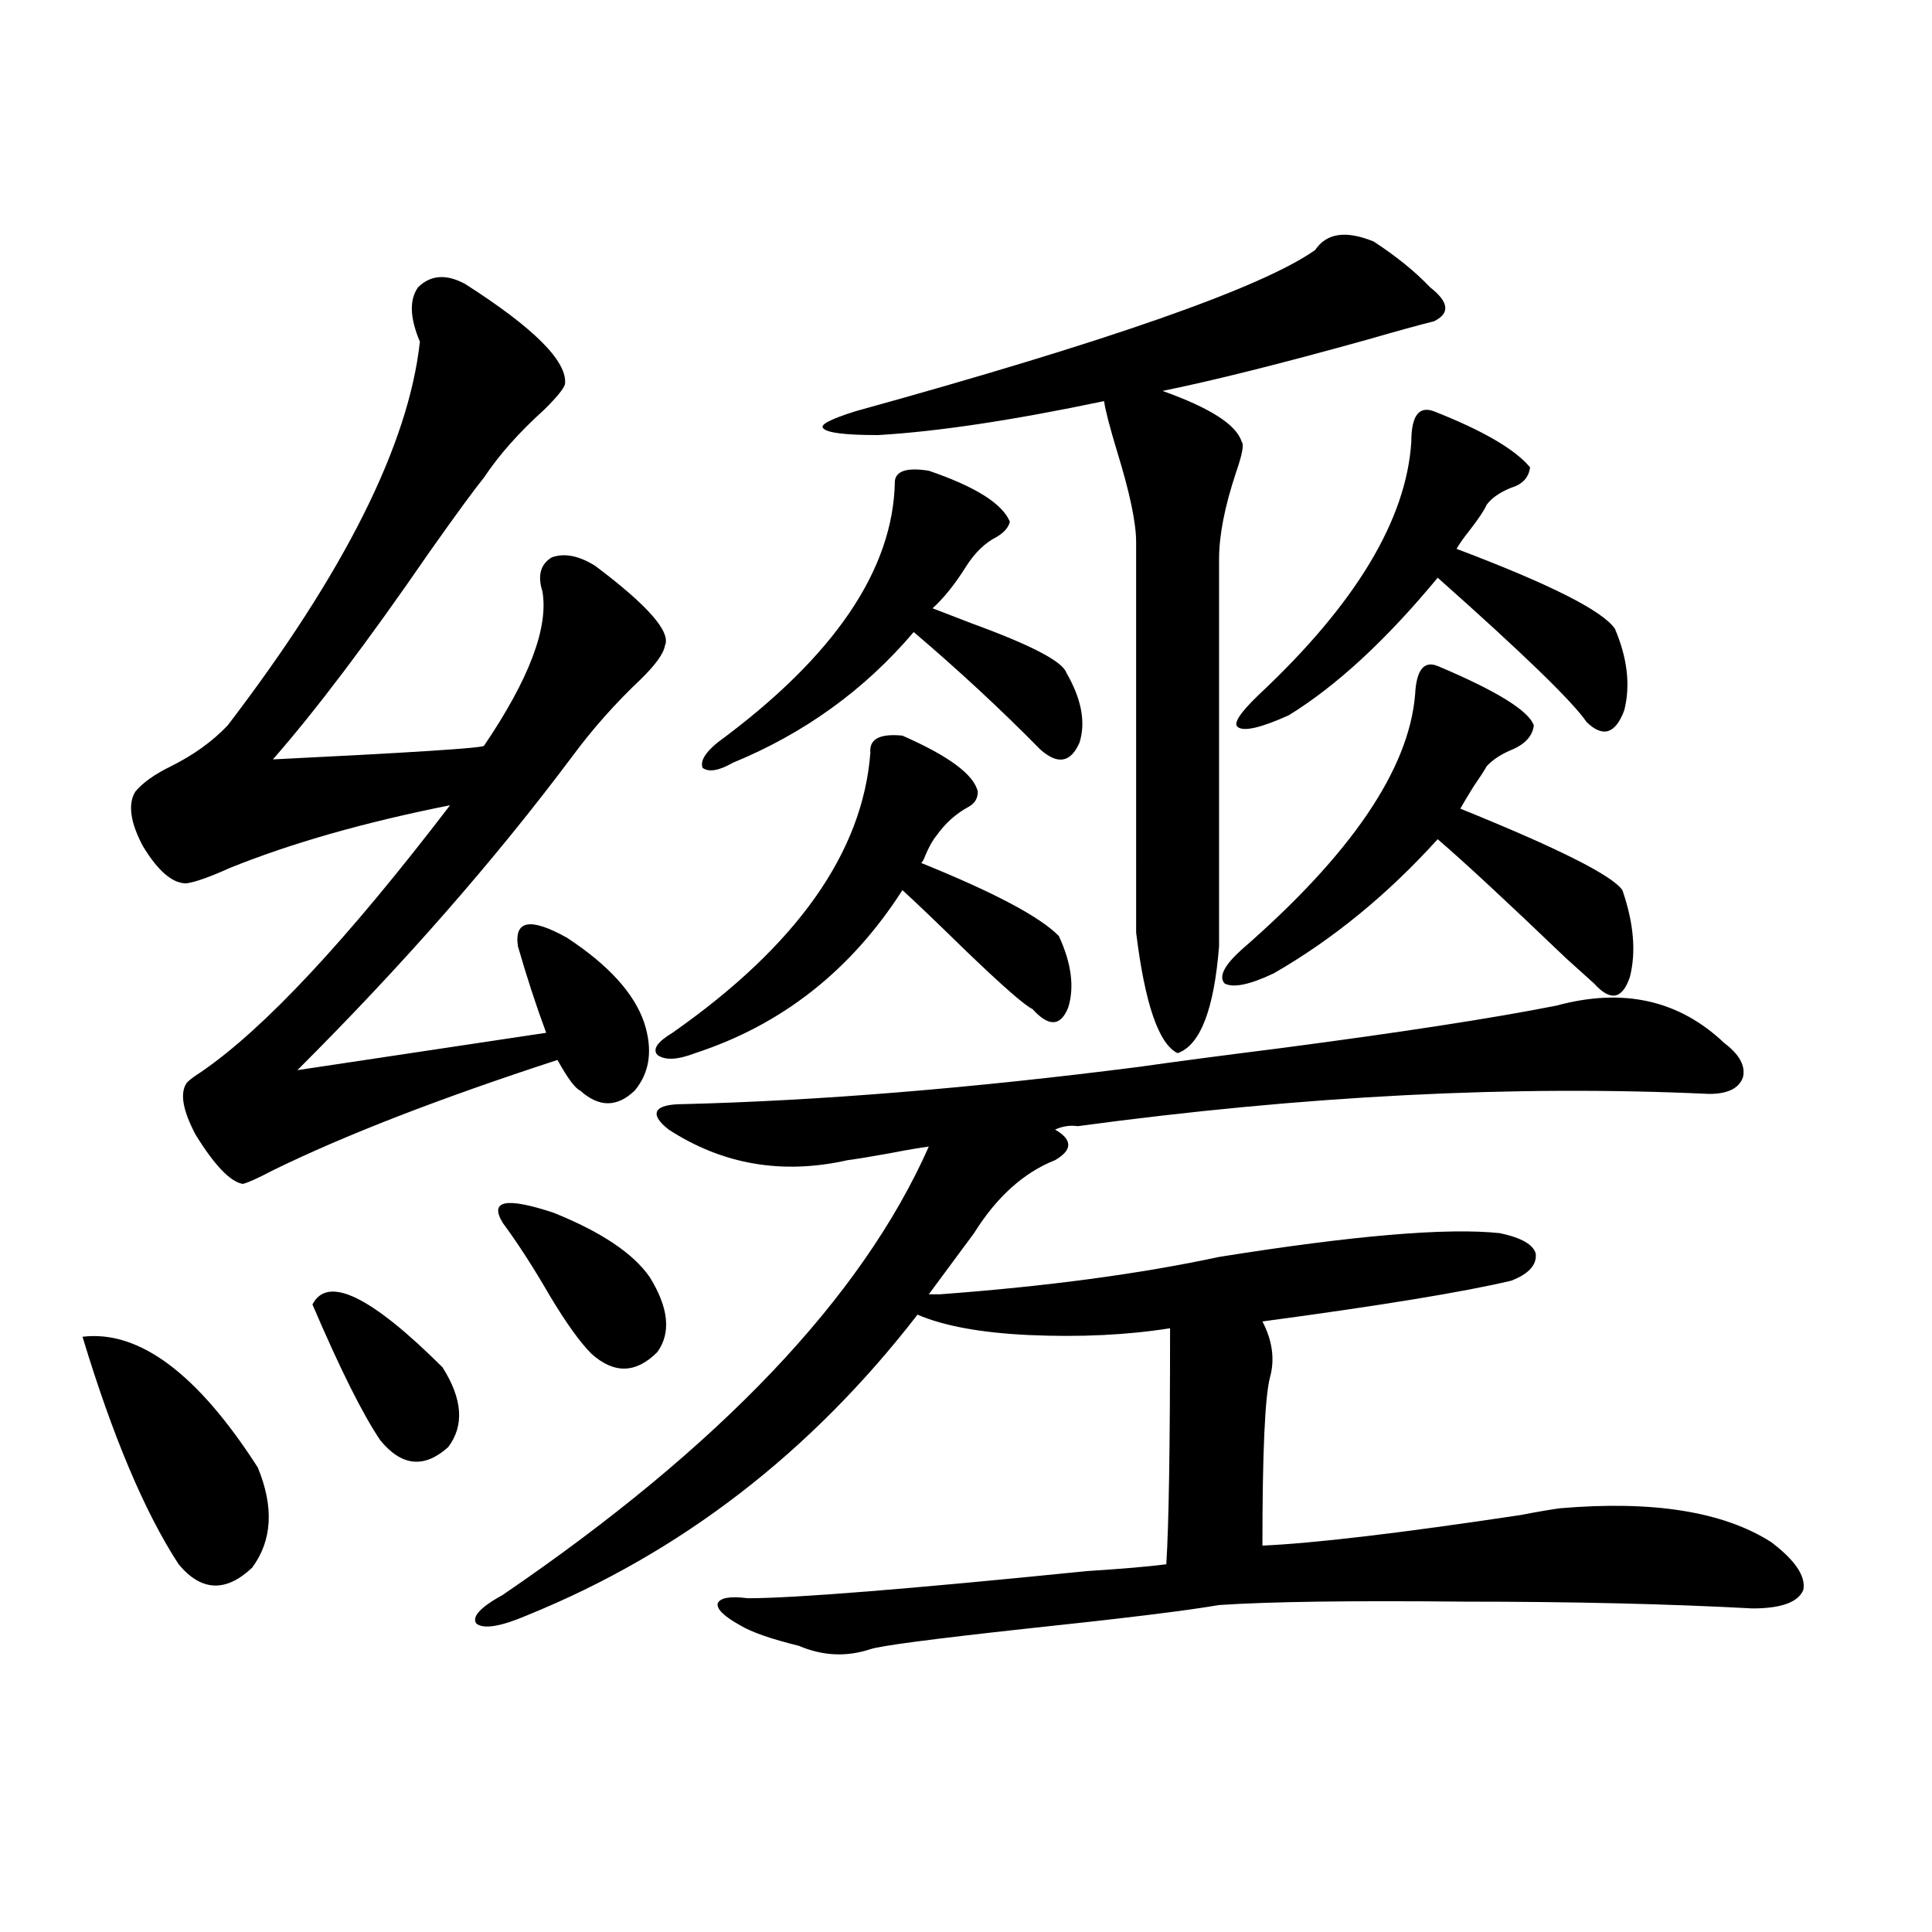 <?xml version="1.0" encoding="utf-8"?>
<!-- Generator: Adobe Illustrator 16.0.0, SVG Export Plug-In . SVG Version: 6.00 Build 0)  -->
<!DOCTYPE svg PUBLIC "-//W3C//DTD SVG 1.1//EN" "http://www.w3.org/Graphics/SVG/1.1/DTD/svg11.dtd">
<svg version="1.1" id="图层_1" xmlns="http://www.w3.org/2000/svg" xmlns:xlink="http://www.w3.org/1999/xlink" x="0px" y="0px"
	 width="1000px" height="1000px" viewBox="0 0 1000 1000" enable-background="new 0 0 1000 1000" xml:space="preserve">
<path d="M42.706,691.895c29.268-3.516,59.511,19.048,90.729,67.676c8.445,20.518,7.47,37.793-2.927,51.855
	c-13.658,12.896-26.341,12.305-38.048-1.758C74.9,782.725,58.315,743.462,42.706,691.895z M240.75,146.973
	c35.762,22.852,53.002,40.142,51.706,51.855c-0.655,2.349-4.237,6.743-10.731,13.184c-13.018,11.729-23.414,23.442-31.219,35.156
	c-5.213,6.455-14.634,19.336-28.292,38.672c-31.874,46.294-58.87,82.041-80.974,107.227c71.538-3.516,107.955-5.85,109.266-7.031
	c23.414-34.565,33.49-61.221,30.243-79.98c-2.606-8.198-0.976-14.063,4.878-17.578c6.494-2.334,13.979-0.879,22.438,4.395
	c27.316,20.518,39.344,34.277,36.097,41.309c-0.655,4.106-4.878,9.971-12.683,17.578c-13.018,12.305-24.725,25.488-35.121,39.551
	c-40.334,53.916-87.803,108.105-142.436,162.598L282.7,534.57c-5.213-14.063-10.091-29.004-14.634-44.824
	c-1.951-13.472,6.494-14.941,25.365-4.395c21.463,14.063,34.786,28.716,39.999,43.945c4.543,14.063,2.927,25.791-4.878,35.156
	c-9.115,8.789-18.536,8.789-28.292,0c-2.606-1.167-6.509-6.44-11.707-15.82c-61.142,19.927-110.241,38.975-147.313,57.129
	c-7.805,4.106-13.018,6.455-15.609,7.031c-6.509-1.167-14.634-9.668-24.39-25.488c-6.509-12.305-8.14-21.094-4.878-26.367
	c0.641-1.167,3.247-3.213,7.805-6.152c32.515-22.261,75.44-68.252,128.777-137.988c-44.236,8.789-82.284,19.639-114.144,32.52
	c-10.411,4.697-17.896,7.334-22.438,7.91c-7.164,0-14.634-6.44-22.438-19.336c-6.509-12.305-7.805-21.67-3.902-28.125
	c3.902-4.683,10.076-9.077,18.536-13.184c11.707-5.85,21.463-12.881,29.268-21.094c60.486-79.102,93.656-145.308,99.51-198.633
	c-5.213-12.305-5.533-21.67-0.976-28.125C222.854,142.29,230.994,141.699,240.75,146.973z M161.728,675.195
	c7.805-15.229,30.243-4.395,67.315,32.52c10.396,16.411,11.372,30.186,2.927,41.309c-12.362,11.138-24.069,9.971-35.121-3.516
	C187.733,732.036,176.026,708.594,161.728,675.195z M353.918,571.484c70.242-1.758,148.93-8.198,236.092-19.336
	c16.25-2.334,40.64-5.562,73.169-9.668c62.438-8.198,109.906-15.518,142.436-21.973c34.466-9.365,63.413-2.925,86.827,19.336
	c7.805,5.864,11.052,11.729,9.756,17.578c-1.951,5.864-7.805,8.789-17.561,8.789c-100.82-4.683-209.751,0.879-326.821,16.699
	c-3.902-0.576-7.805,0-11.707,1.758c9.101,5.273,9.101,10.547,0,15.82c-16.265,6.455-30.243,19.048-41.95,37.793l-23.414,31.641
	h5.854c55.273-4.092,103.412-10.547,144.387-19.336c69.587-11.123,118.046-15.229,145.362-12.305
	c11.052,2.349,17.226,5.864,18.536,10.547c0.641,5.864-3.582,10.547-12.683,14.063c-24.725,5.864-67.65,12.896-128.777,21.094
	c5.198,9.971,6.494,19.639,3.902,29.004c-2.606,9.971-3.902,38.975-3.902,87.012c26.661-1.167,71.218-6.44,133.655-15.82
	c9.101-1.758,15.93-2.925,20.487-3.516c48.124-4.092,84.541,1.758,109.266,17.578c12.348,9.38,17.881,17.578,16.585,24.609
	c-2.606,6.441-11.387,9.668-26.341,9.668c-43.581-2.348-93.336-3.516-149.265-3.516c-58.535-0.576-100.82,0-126.826,1.758
	c-16.92,2.926-50.41,7.031-100.485,12.305c-48.139,5.273-74.8,8.789-79.998,10.547c-12.362,4.093-24.725,3.516-37.072-1.758
	c-14.313-3.516-24.39-7.031-30.243-10.547c-8.46-4.696-12.362-8.5-11.707-11.426c1.296-2.925,6.494-3.804,15.609-2.637
	c24.055,0,82.59-4.683,175.605-14.063c18.201-1.167,31.859-2.334,40.975-3.516c1.296-19.912,1.951-60.645,1.951-122.168
	c-22.118,3.516-46.508,4.697-73.169,3.516c-24.725-1.167-43.901-4.683-57.56-10.547c-55.288,71.494-122.604,123.35-201.946,155.566
	c-13.658,5.851-22.438,7.32-26.341,4.395c-2.606-3.516,1.951-8.5,13.658-14.941c112.513-76.753,186.002-154.097,220.482-232.031
	c-4.558,0.591-11.387,1.758-20.487,3.516c-9.756,1.758-16.92,2.939-21.463,3.516c-33.825,7.622-64.724,2.349-92.681-15.82
	c-5.213-4.092-7.164-7.319-5.854-9.668C341.556,572.666,346.113,571.484,353.918,571.484z M260.262,633.008
	c-7.164-11.714,1.616-13.472,26.341-5.273c24.71,9.971,41.295,21.094,49.755,33.398c9.756,15.82,11.052,28.716,3.902,38.672
	c-11.066,11.138-22.438,11.426-34.146,0.879c-5.854-5.85-13.018-15.82-21.463-29.883
	C276.191,656.162,268.066,643.555,260.262,633.008z M467.086,380.762c24.055,10.547,37.072,20.215,39.023,29.004
	c0,3.516-1.631,6.152-4.878,7.91c-6.509,3.516-12.042,8.501-16.585,14.941c-1.951,2.349-3.902,5.864-5.854,10.547
	c-0.655,1.758-1.311,2.939-1.951,3.516c37.713,15.244,61.462,27.837,71.218,37.793c6.494,14.063,8.125,26.367,4.878,36.914
	c-3.902,9.971-10.091,10.259-18.536,0.879c-3.902-1.758-15.609-12.002-35.121-30.762c-14.969-14.639-25.7-24.897-32.194-30.762
	c-26.676,41.611-62.438,69.736-107.314,84.375c-9.115,3.516-15.609,3.818-19.512,0.879c-2.606-2.925,0-6.729,7.805-11.426
	c64.389-45.112,98.534-93.452,102.437-145.02C449.846,382.52,455.379,379.595,467.086,380.762z M480.744,243.652
	c24.055,8.213,38.048,17.002,41.95,26.367c-0.655,2.939-2.927,5.576-6.829,7.91c-5.854,2.939-11.066,7.91-15.609,14.941
	c-5.854,9.38-11.707,16.699-17.561,21.973c4.543,1.758,11.372,4.395,20.487,7.91c30.563,11.138,46.828,19.639,48.779,25.488
	c7.805,13.486,10.076,25.488,6.829,36.035c-4.558,10.547-11.387,11.729-20.487,3.516c-20.167-20.503-41.95-40.718-65.364-60.645
	c-25.365,29.883-56.584,52.446-93.656,67.676c-7.164,4.106-12.362,4.985-15.609,2.637c-1.311-3.516,1.296-7.91,7.805-13.184
	c60.486-44.521,91.05-89.648,91.705-135.352C463.824,243.652,469.678,241.895,480.744,243.652z M680.739,129.395
	c5.854-8.789,15.93-10.244,30.243-4.395c11.707,7.622,21.463,15.532,29.268,23.73c9.756,7.622,10.396,13.486,1.951,17.578
	c-7.164,1.758-18.871,4.985-35.121,9.668c-44.236,12.305-79.357,21.094-105.363,26.367c24.71,8.789,38.368,17.578,40.975,26.367
	c1.296,1.182,0.32,6.455-2.927,15.82c-5.854,17.578-8.78,32.52-8.78,44.824v200.391c-2.606,32.822-9.756,51.279-21.463,55.371
	c-9.756-4.683-16.92-25.488-21.463-62.402V280.566c0-9.956-3.262-25.488-9.756-46.582c-3.902-12.881-6.188-21.67-6.829-26.367
	c-47.483,9.971-86.507,15.82-117.07,17.578c-16.92,0-26.341-1.167-28.292-3.516c-1.951-1.758,3.567-4.683,16.585-8.789
	C574.065,176.567,653.423,148.73,680.739,129.395z M744.152,344.727c30.563,12.896,47.148,23.154,49.755,30.762
	c-0.655,5.273-4.237,9.38-10.731,12.305c-5.854,2.349-10.411,5.273-13.658,8.789c-1.311,2.349-3.582,5.864-6.829,10.547
	c-3.262,5.273-5.533,9.092-6.829,11.426c50.73,20.518,78.688,34.58,83.9,42.188c5.854,17.002,7.149,31.943,3.902,44.824
	c-3.902,11.729-10.091,12.896-18.536,3.516c-1.311-1.167-6.188-5.562-14.634-13.184c-30.578-29.292-52.682-49.795-66.34-61.523
	c-26.021,28.716-54.313,51.855-84.876,69.434c-12.362,5.864-20.822,7.622-25.365,5.273c-3.262-3.516-0.335-9.365,8.78-17.578
	c56.584-49.219,86.492-93.164,89.754-131.836C733.086,346.787,736.988,341.802,744.152,344.727z M742.201,212.891
	c25.365,9.971,41.95,19.639,49.755,29.004c-0.655,5.273-3.902,8.789-9.756,10.547c-5.854,2.349-10.091,5.273-12.683,8.789
	c-1.311,2.939-4.237,7.334-8.78,13.184c-3.262,4.106-5.533,7.334-6.829,9.668c48.124,18.169,75.44,31.943,81.949,41.309
	c6.494,15.244,8.125,29.307,4.878,42.188c-4.558,12.305-11.066,14.365-19.512,6.152c-7.164-10.547-32.85-35.444-77.071-74.707
	c-26.676,32.231-52.361,55.962-77.071,71.191c-14.313,6.455-23.094,8.501-26.341,6.152c-2.606-1.758,0.976-7.319,10.731-16.699
	c50.075-46.87,76.416-90.527,79.022-130.957C730.494,215.239,734.396,209.966,742.201,212.891z"/>
</svg>
